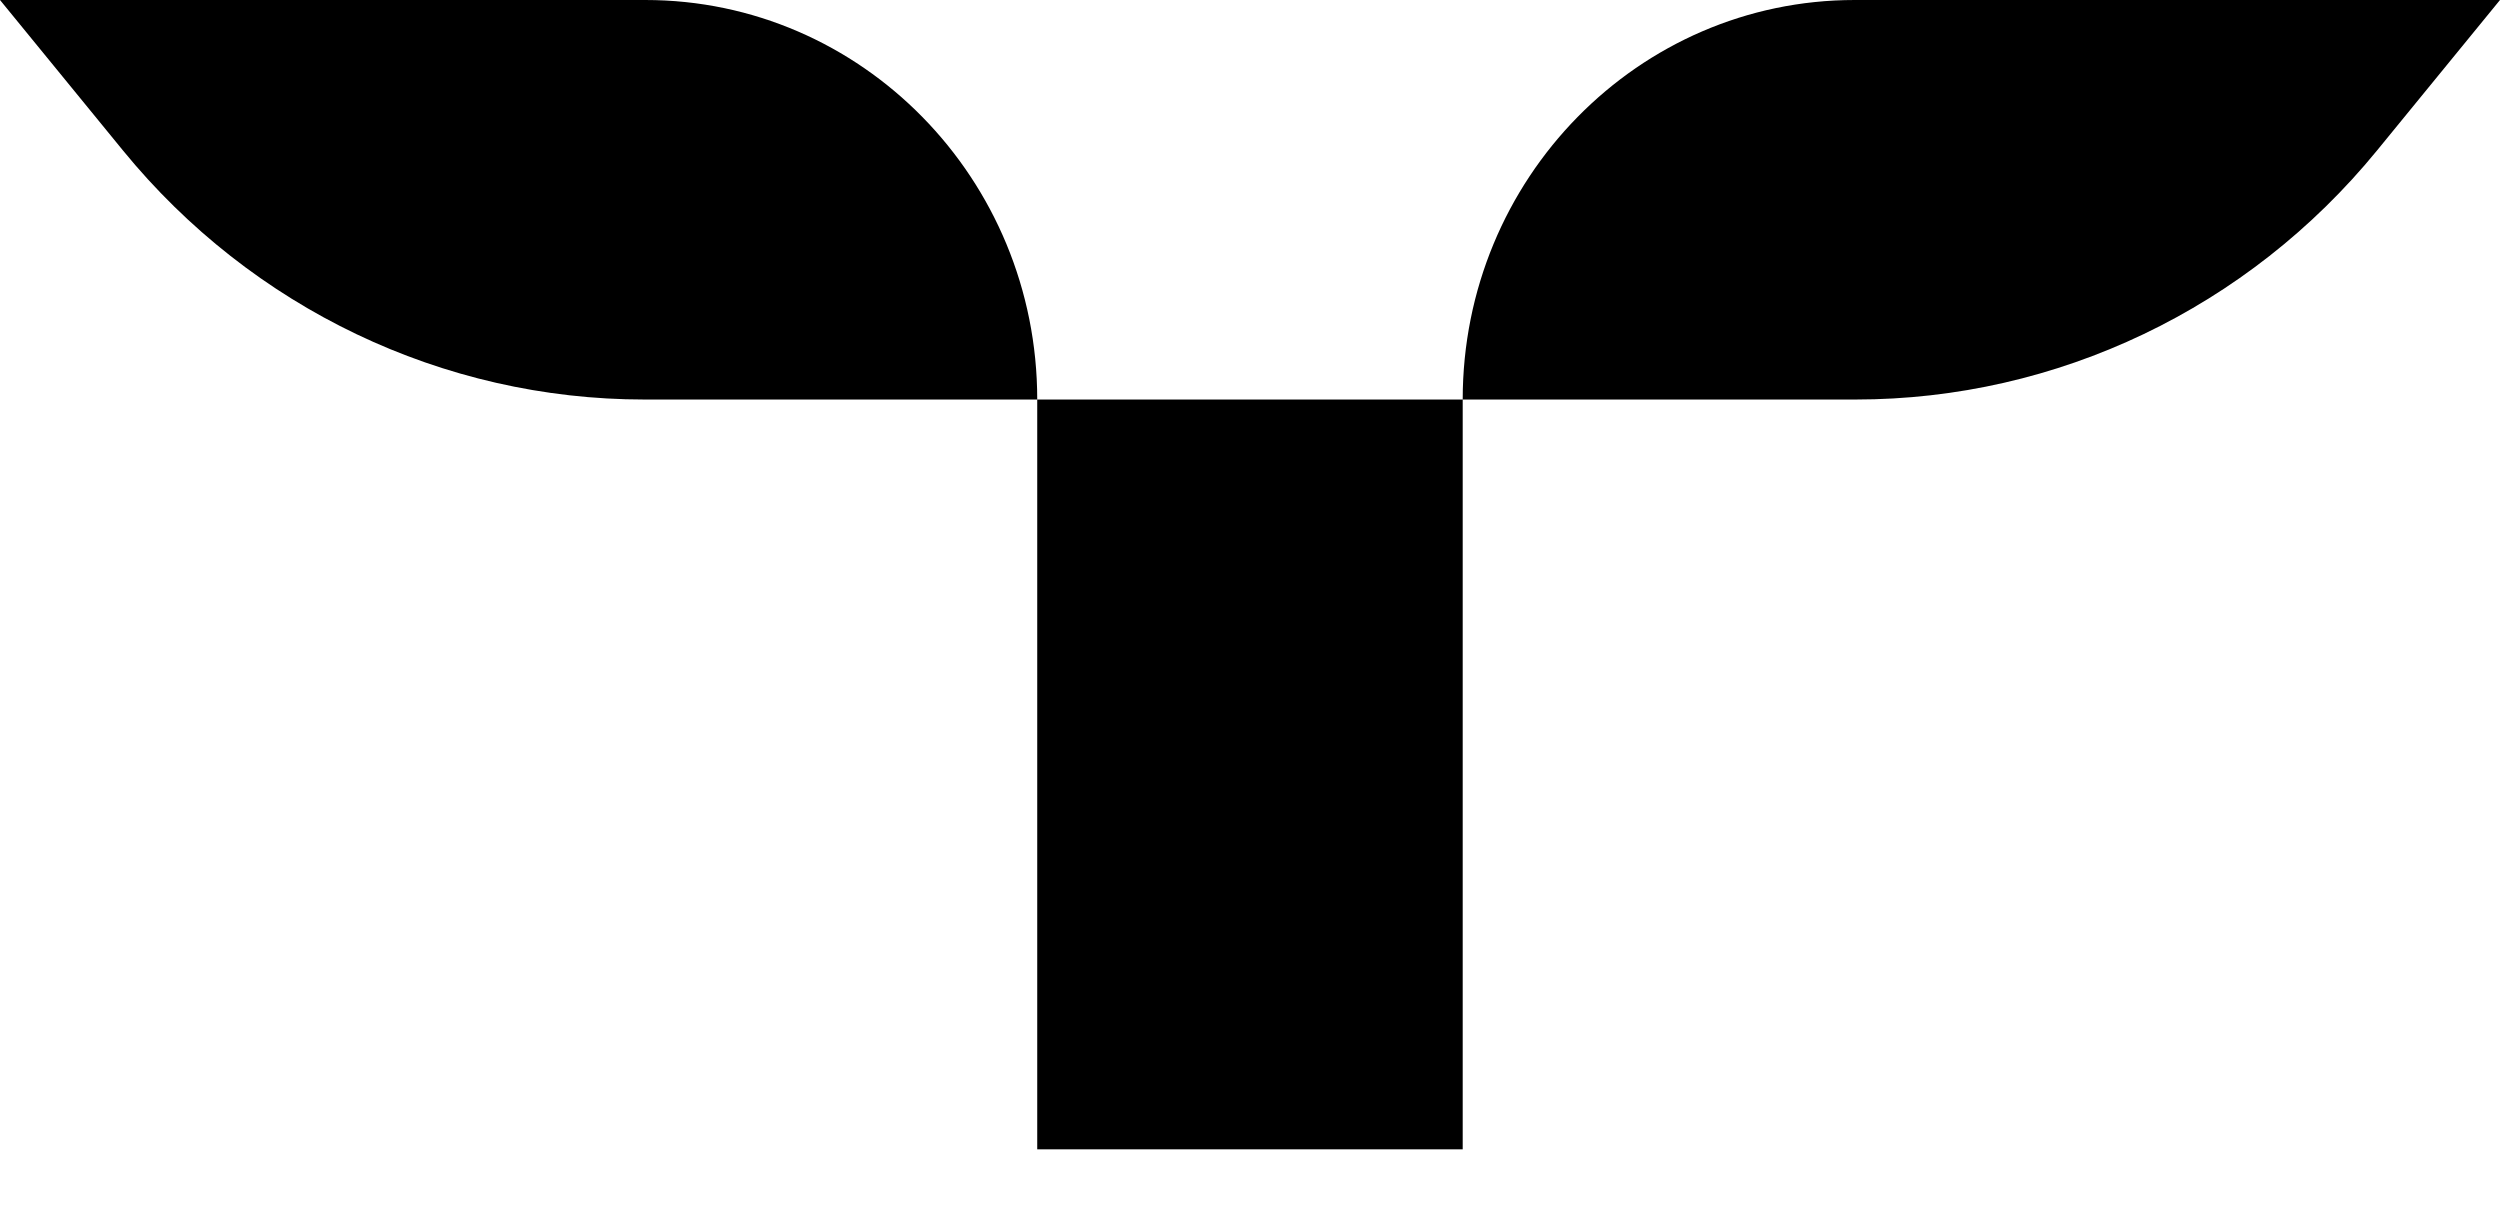 <?xml version="1.0" encoding="utf-8"?>
<svg xmlns="http://www.w3.org/2000/svg" fill="none" height="100%" overflow="visible" preserveAspectRatio="none" style="display: block;" viewBox="0 0 37 18" width="100%">
<path d="M1.82 2.227L0 0H9.55C12.754 0 15.351 2.648 15.351 5.913H9.538C6.556 5.913 3.729 4.563 1.82 2.227ZM15.351 17.012V5.913H21.648V17.01H15.351V17.012ZM21.648 5.913C21.648 2.648 24.246 0 27.45 0H37L35.18 2.227C33.271 4.563 30.445 5.913 27.462 5.913H21.648Z" fill="black" id="Vector"/>
</svg>